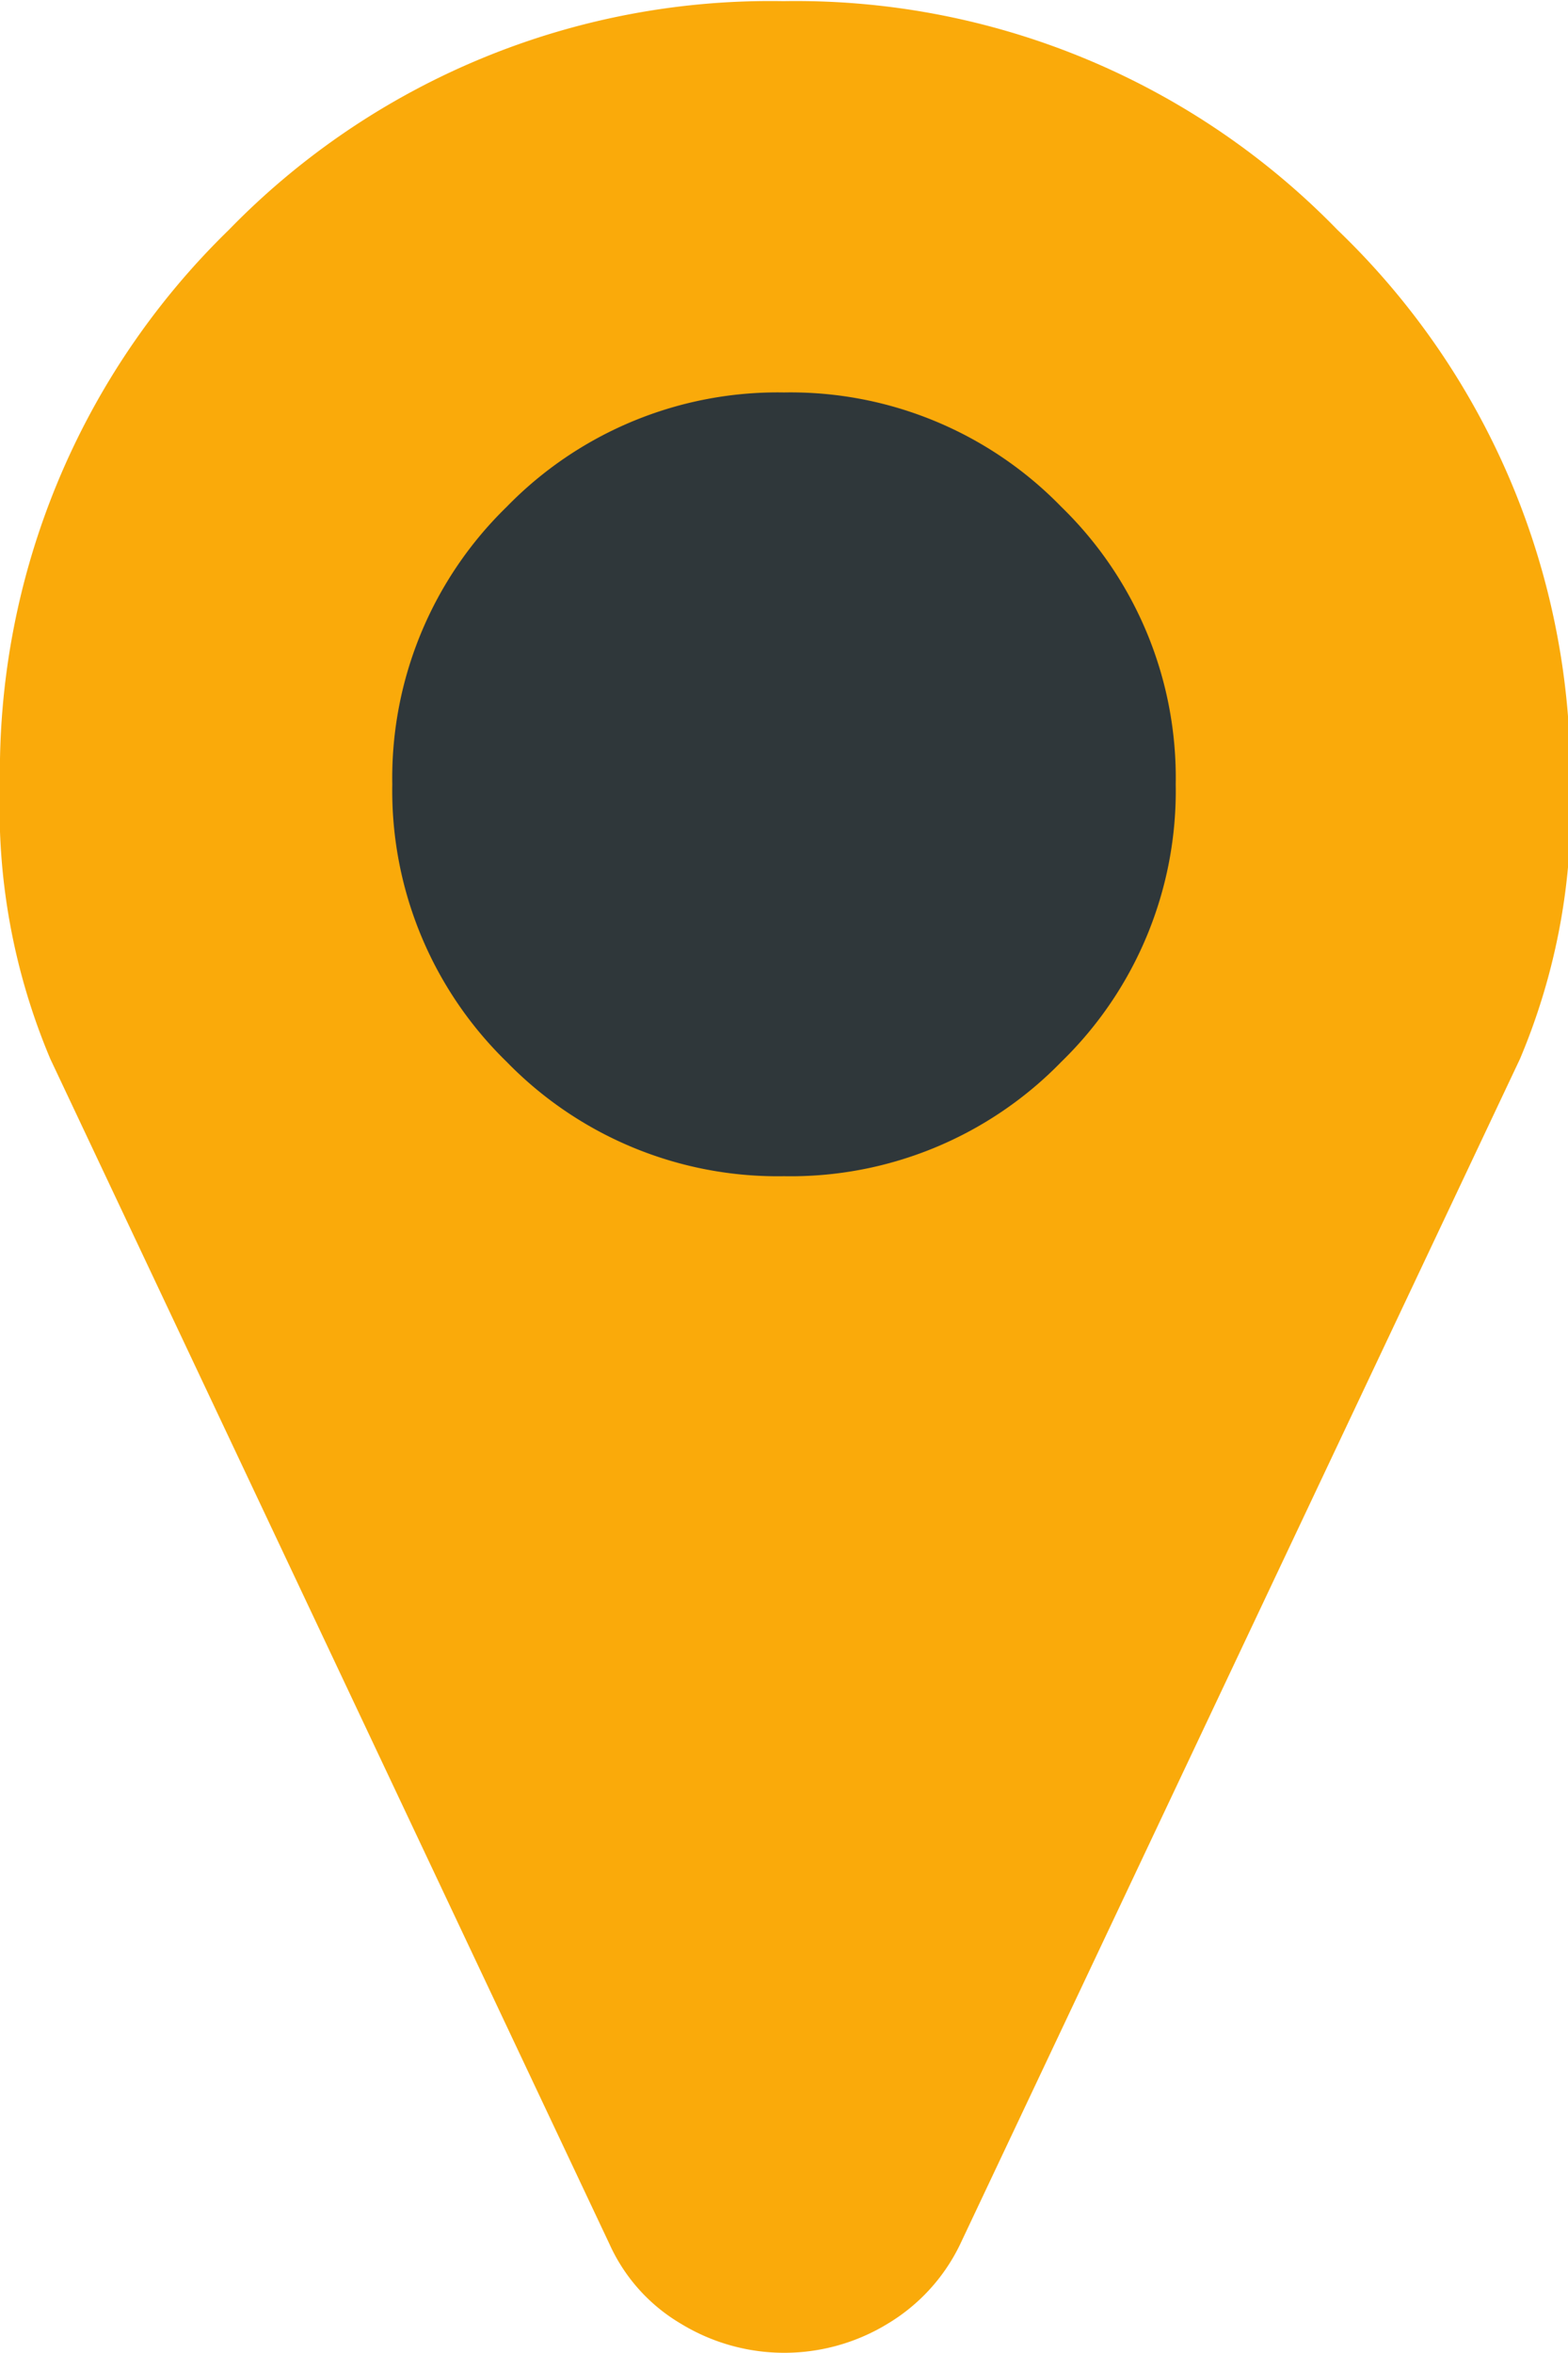 <svg id="Calque_1" data-name="Calque 1" xmlns="http://www.w3.org/2000/svg" viewBox="0 0 27.42 41.13"><defs><style>.cls-1{fill:#2f373a;}.cls-2{fill:#faaa0a;}</style></defs><title>Picto</title><circle class="cls-1" cx="13.86" cy="13.71" r="8.74"/><path class="cls-2" d="M28,14a11.26,11.26,0,0,1-.88,4.79L17.33,39.51a3.27,3.27,0,0,1-1.27,1.39,3.47,3.47,0,0,1-3.61,0,3.09,3.09,0,0,1-1.25-1.39L1.42,18.79A11.26,11.26,0,0,1,.54,14a13.22,13.22,0,0,1,4-9.7,13.21,13.21,0,0,1,9.7-4,13.21,13.21,0,0,1,9.69,4A13.21,13.21,0,0,1,28,14ZM19.1,18.84a6.6,6.6,0,0,0,2-4.85,6.6,6.6,0,0,0-2-4.85,6.6,6.6,0,0,0-4.85-2,6.61,6.61,0,0,0-4.85,2,6.61,6.61,0,0,0-2,4.85,6.61,6.61,0,0,0,2,4.85,6.61,6.61,0,0,0,4.85,2A6.6,6.6,0,0,0,19.1,18.84Z" transform="translate(-0.54 -0.28)"/></svg>